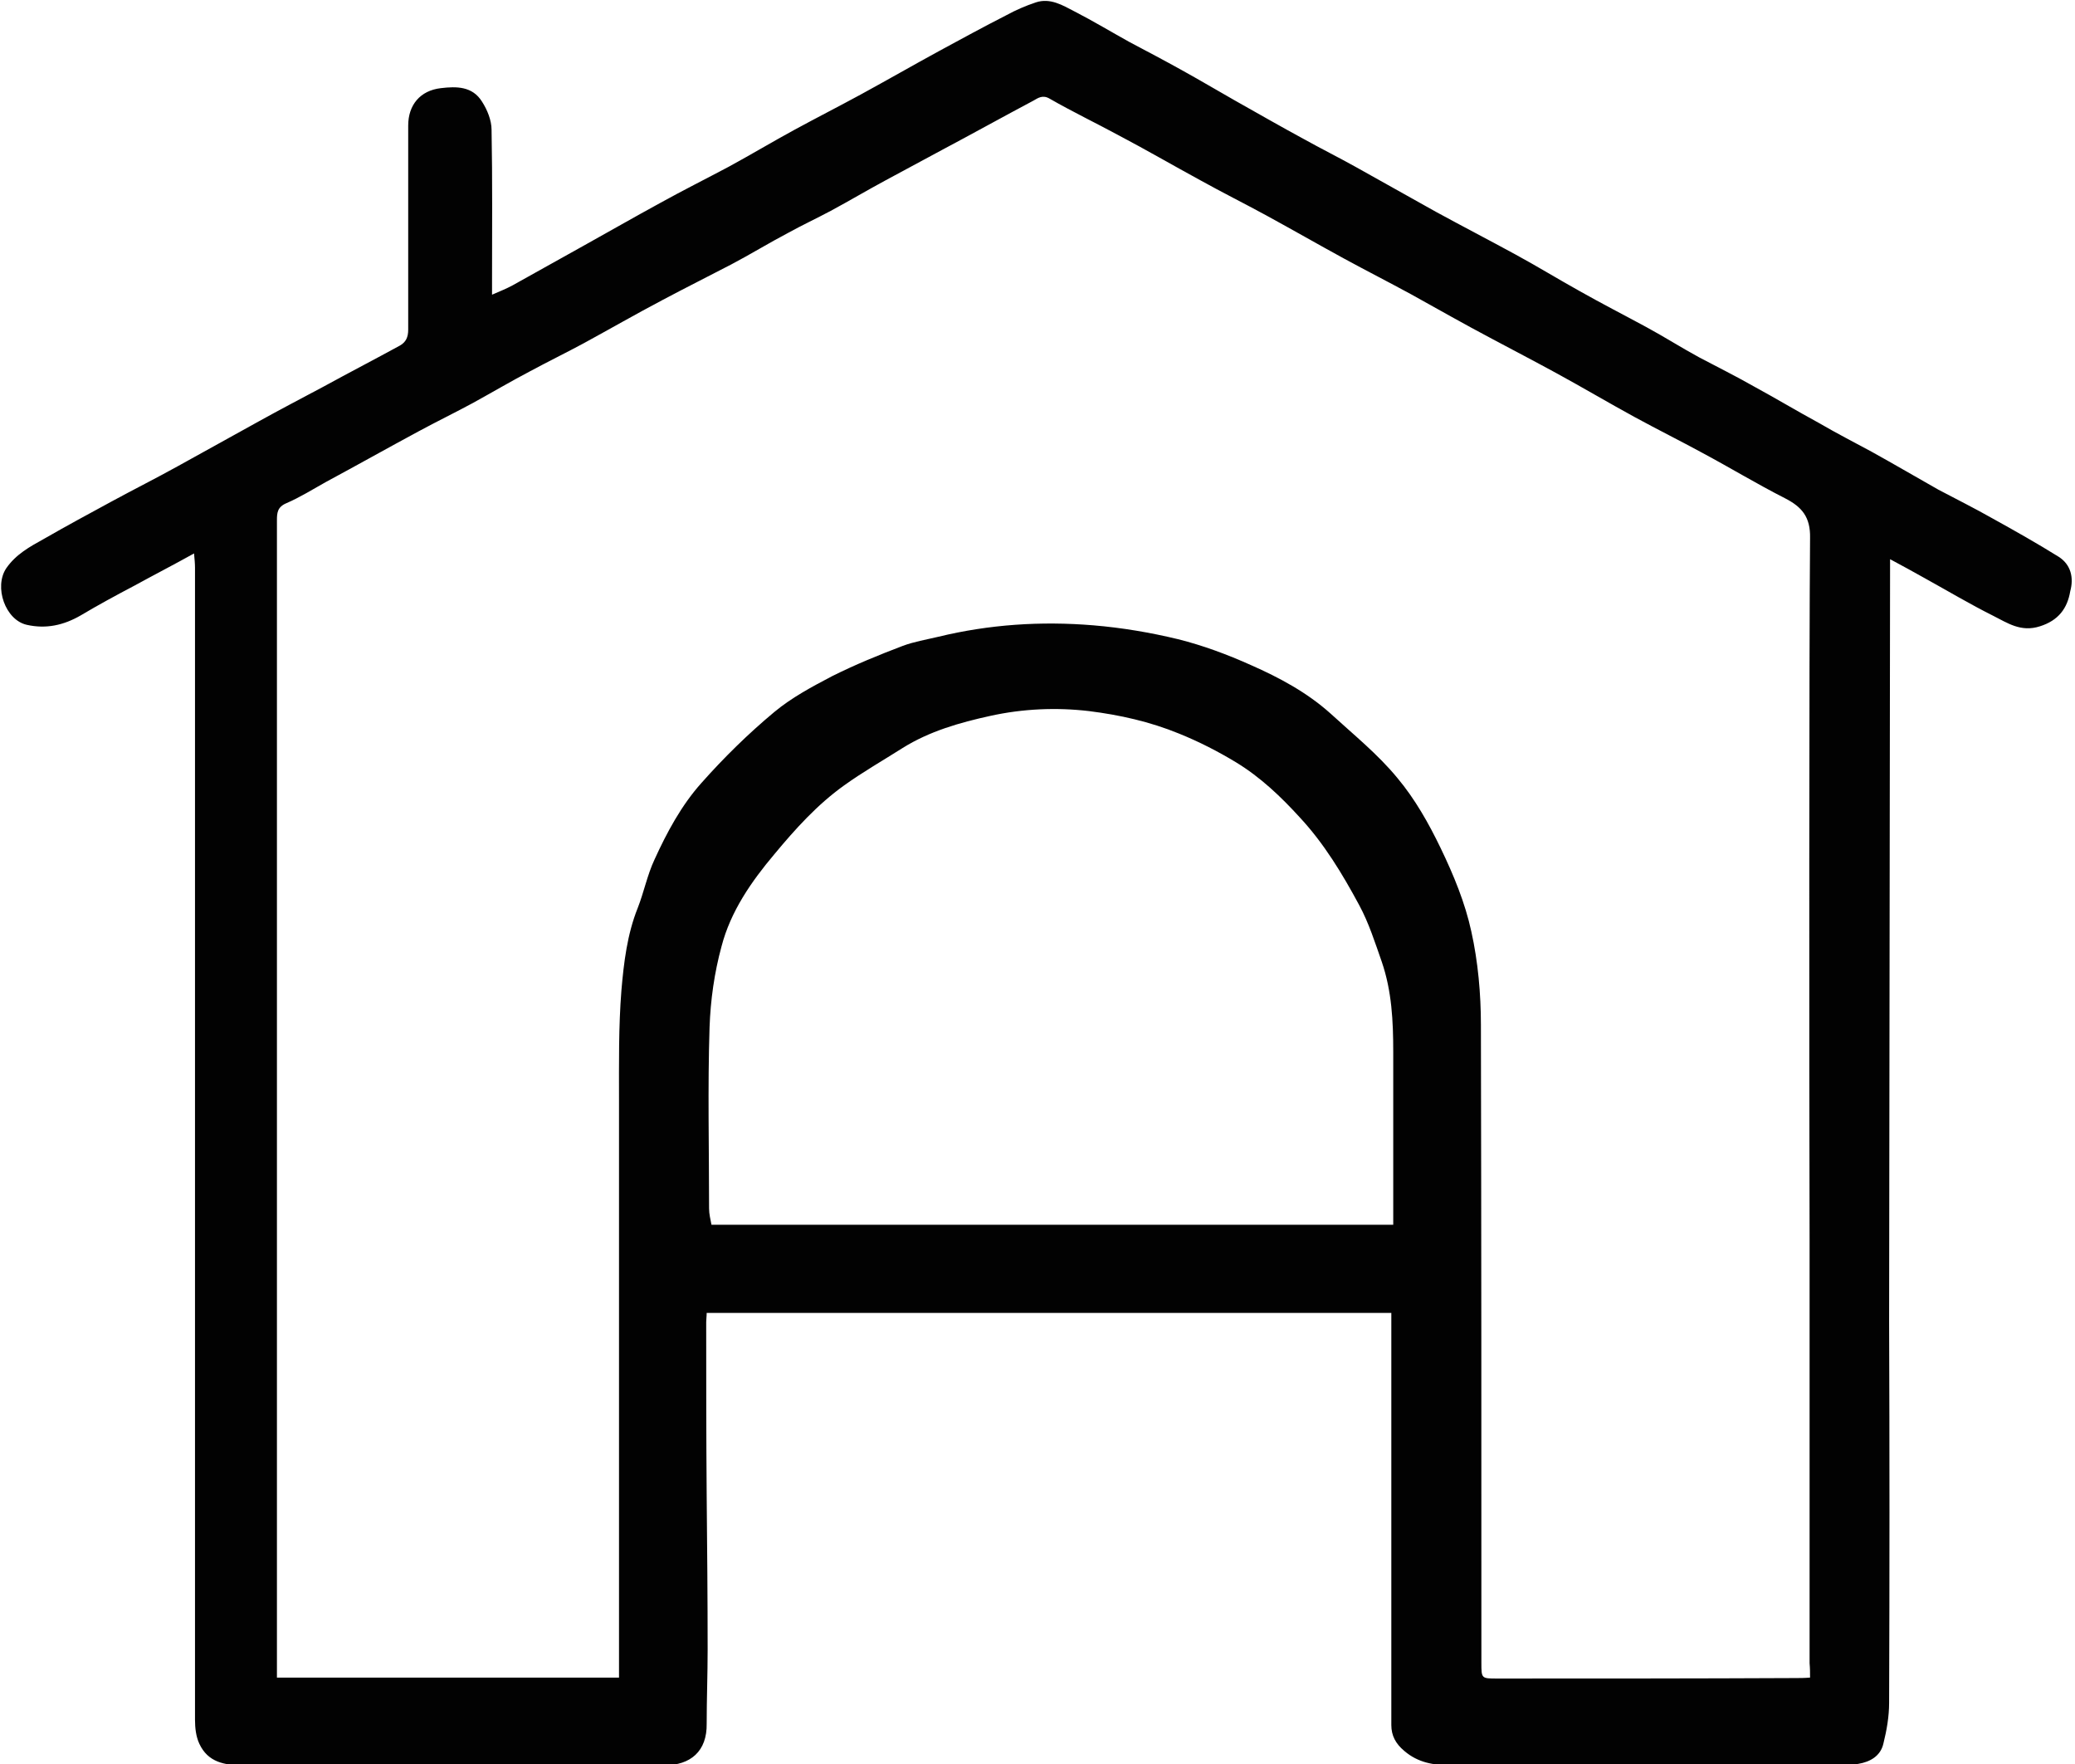 <?xml version="1.0" encoding="utf-8"?>
<!-- Generator: Adobe Illustrator 28.2.0, SVG Export Plug-In . SVG Version: 6.00 Build 0)  -->
<svg version="1.1" id="Слой_1" xmlns="http://www.w3.org/2000/svg" xmlns:xlink="http://www.w3.org/1999/xlink" x="0px" y="0px"
	 viewBox="0 0 433.1 368.2" style="enable-background:new 0 0 433.1 368.2;" xml:space="preserve">
<style type="text/css">
	.st0{fill:#020202;}
</style>
<path class="st0" d="M429.7,116.2c-4.5-2.8-9.1-5.4-13.8-8c-3.7-2.1-7.5-4-11.3-6c-4.6-2.6-9.2-5.3-13.9-7.9c-3.7-2-7.4-3.9-11-6
	c-4.6-2.5-9.1-5.2-13.7-7.7c-3.7-2.1-7.5-4-11.3-6c-3.7-2-7.3-4.3-11-6.3c-4.6-2.5-9.3-4.9-13.9-7.5c-4.5-2.5-8.9-5.2-13.5-7.7
	c-5.5-3-11.1-5.9-16.6-8.9c-5.6-3.1-11.2-6.3-16.8-9.4c-3.6-2-7.2-3.8-10.8-5.8c-4.8-2.6-9.5-5.3-14.3-8c-3.7-2.1-7.4-4.3-11.2-6.4
	c-3.6-2-7.2-3.9-10.8-5.8c-3.8-2.1-7.6-4.4-11.5-6.4c-2.5-1.3-5.1-2.9-8.1-1.9c-2.1,0.7-4.2,1.6-6.2,2.7c-4.7,2.4-9.3,4.9-13.9,7.4
	c-5.5,3-10.9,6.1-16.4,9.1c-4.6,2.5-9.3,4.9-13.9,7.4c-4.6,2.5-9.1,5.2-13.7,7.7c-4.7,2.5-9.5,4.9-14.2,7.5
	c-5.5,3-10.9,6.1-16.3,9.1c-4.9,2.7-9.8,5.5-14.7,8.2c-1.3,0.7-2.6,1.2-4.2,1.9c0-1.2,0-2.1,0-2.9c0-10.5,0.1-21-0.1-31.5
	c0-2-0.9-4.2-2-5.9c-2-3.2-5.3-3.2-8.6-2.8c-4.3,0.5-6.8,3.5-6.8,7.8c0,14.2,0,28.4,0,42.6c0,1.6-0.5,2.6-1.7,3.3
	c-5.3,2.9-10.7,5.7-16,8.6c-4.5,2.4-9.1,4.8-13.6,7.3c-5.6,3.1-11.2,6.2-16.8,9.3c-4.5,2.5-9.1,4.8-13.7,7.3
	c-4.8,2.6-9.6,5.2-14.3,7.9c-2.9,1.6-5.8,3.2-7.8,6.1c-2.6,3.9-0.2,10.8,4.3,11.8c4,0.9,7.7,0.1,11.3-2c3.7-2.2,7.4-4.2,11.2-6.2
	c4-2.2,8.1-4.3,12.4-6.7c0.1,1.1,0.2,2.1,0.2,3c0,52,0,104.1,0,156.1c0,28.1,0,56.2,0,84.3c0,1.7,0.2,3.5,0.9,5
	c1.8,3.9,5.3,4.5,9.1,4.5c29.3,0,58.6-0.1,88,0c5.4,0,8.9-2.9,8.8-8.7c0-5.1,0.2-10.3,0.2-15.4c0-10.7-0.1-21.5-0.2-32.2
	c-0.1-12.1-0.1-24.1-0.1-36.2c0-0.6,0.1-1.2,0.1-1.9c47.7,0,95.2,0,142.9,0c0,1,0,1.8,0,2.7c0,24.4,0,48.8,0,73.2
	c0,3.4,0,6.8,0,10.1c0,2.2,0.9,3.9,2.7,5.4c2.9,2.5,6.2,3,9.8,3c26.8,0,53.6,0,80.4,0c1.5,0,3.1,0,4.6-0.3c2.4-0.4,4.6-1.6,5.2-4.2
	c0.7-2.8,1.2-5.7,1.2-8.5c0.1-26.6,0.1-53.1,0-79.7c0,0,0,0,0,0c0-23.5,0.2-135.8,0.2-159c2.6,1.4,5,2.7,7.3,4
	c4.7,2.6,9.4,5.4,14.2,7.8c3,1.5,5.8,3.5,9.8,2.2c3.8-1.2,5.7-3.7,6.3-7.3C432.9,120.5,432.2,117.8,429.7,116.2z M290.8,255.6
	c-47.5,0-94.7,0-142.3,0c-0.2-1.1-0.5-2.2-0.5-3.4c0-12.6-0.3-25.2,0.1-37.8c0.2-5.7,1-11.4,2.5-16.9c1.9-7.3,6.2-13.5,11-19.2
	c4.4-5.3,9-10.4,14.6-14.4c3.9-2.8,8.1-5.2,12.2-7.8c5.6-3.5,11.9-5.3,18.3-6.7c6.8-1.5,13.8-1.8,20.6-1c6.4,0.8,12.7,2.2,18.8,4.7
	c4.2,1.7,8.1,3.7,11.9,6c5.1,3.1,9.4,7.2,13.4,11.6c5,5.4,8.8,11.7,12.3,18.2c2,3.7,3.3,7.8,4.7,11.8c2.1,6.1,2.4,12.4,2.4,18.8
	C290.8,231.5,290.8,243.4,290.8,255.6z M377.8,350.1c-1.2,0.1-2.2,0.1-3.1,0.1c-20.7,0.1-41.4,0.1-62.2,0.1c-3.3,0-3.3,0-3.3-3.3
	c0-44.4,0-88.7-0.1-133.1c0-6.5-0.6-13.2-2-19.5c-1.3-6-3.7-11.8-6.4-17.4c-2.5-5.2-5.4-10.3-9-14.6c-4.1-5-9.2-9.1-14-13.5
	c-4.9-4.4-10.7-7.5-16.6-10.1c-4.9-2.2-10-4.1-15.2-5.4c-5.8-1.4-11.7-2.4-17.7-2.9c-10.9-0.9-21.7-0.2-32.4,2.4
	c-2.5,0.6-5,1-7.4,1.9c-5,1.9-9.9,3.9-14.7,6.3c-4.2,2.2-8.5,4.5-12.1,7.5c-5.4,4.5-10.5,9.5-15.2,14.8c-4.2,4.7-7.2,10.3-9.8,16
	c-1.5,3.2-2.2,6.8-3.5,10.1c-2.2,5.5-2.9,11.4-3.4,17.2c-0.6,7.6-0.5,15.2-0.5,22.8c0,39.3,0,78.6,0,117.9c0,0.9,0,1.8,0,2.7
	c-24,0-47.6,0-71.4,0c0-1.1,0-1.9,0-2.7c0-47.1,0-94.1,0-141.2c0-32.5,0-65.1,0-97.6c0-1.6,0.1-2.8,2-3.6c2.8-1.2,5.5-2.9,8.2-4.4
	c6.5-3.5,12.9-7.1,19.4-10.6c3.7-2,7.6-3.9,11.3-5.9c4-2.2,7.9-4.5,11.9-6.6c3.7-2,7.6-3.9,11.3-5.9c5.5-3,10.9-6.1,16.4-9
	c4.7-2.5,9.5-4.9,14.3-7.4c4-2.1,7.9-4.5,11.9-6.6c2.9-1.6,5.9-3,8.9-4.6c3.9-2.1,7.6-4.3,11.5-6.4c3.9-2.1,7.8-4.2,11.7-6.3
	c6.4-3.4,12.7-6.9,19.1-10.3c0.9-0.5,1.9-1.3,3.4-0.4c4.7,2.7,9.7,5.1,14.5,7.7c5.7,3,11.2,6.2,16.9,9.3c4.5,2.5,9.1,4.8,13.7,7.3
	c5.5,3,10.9,6.1,16.4,9.1c4.6,2.5,9.3,4.9,13.9,7.4c5.6,3.1,11.2,6.3,16.9,9.3c4.5,2.4,9.1,4.8,13.5,7.2c5.5,3,10.9,6.2,16.4,9.2
	c4.6,2.5,9.4,4.9,14,7.4c5.8,3.1,11.4,6.5,17.3,9.5c3.5,1.8,5.3,3.9,5.2,8.3c-0.2,21.7-0.2,110.5-0.1,146.4c0,0.8,0,1.6,0,2.3
	c0,28.7,0,57.4,0,86.1C377.8,348.2,377.8,349.1,377.8,350.1z"/>
</svg>
